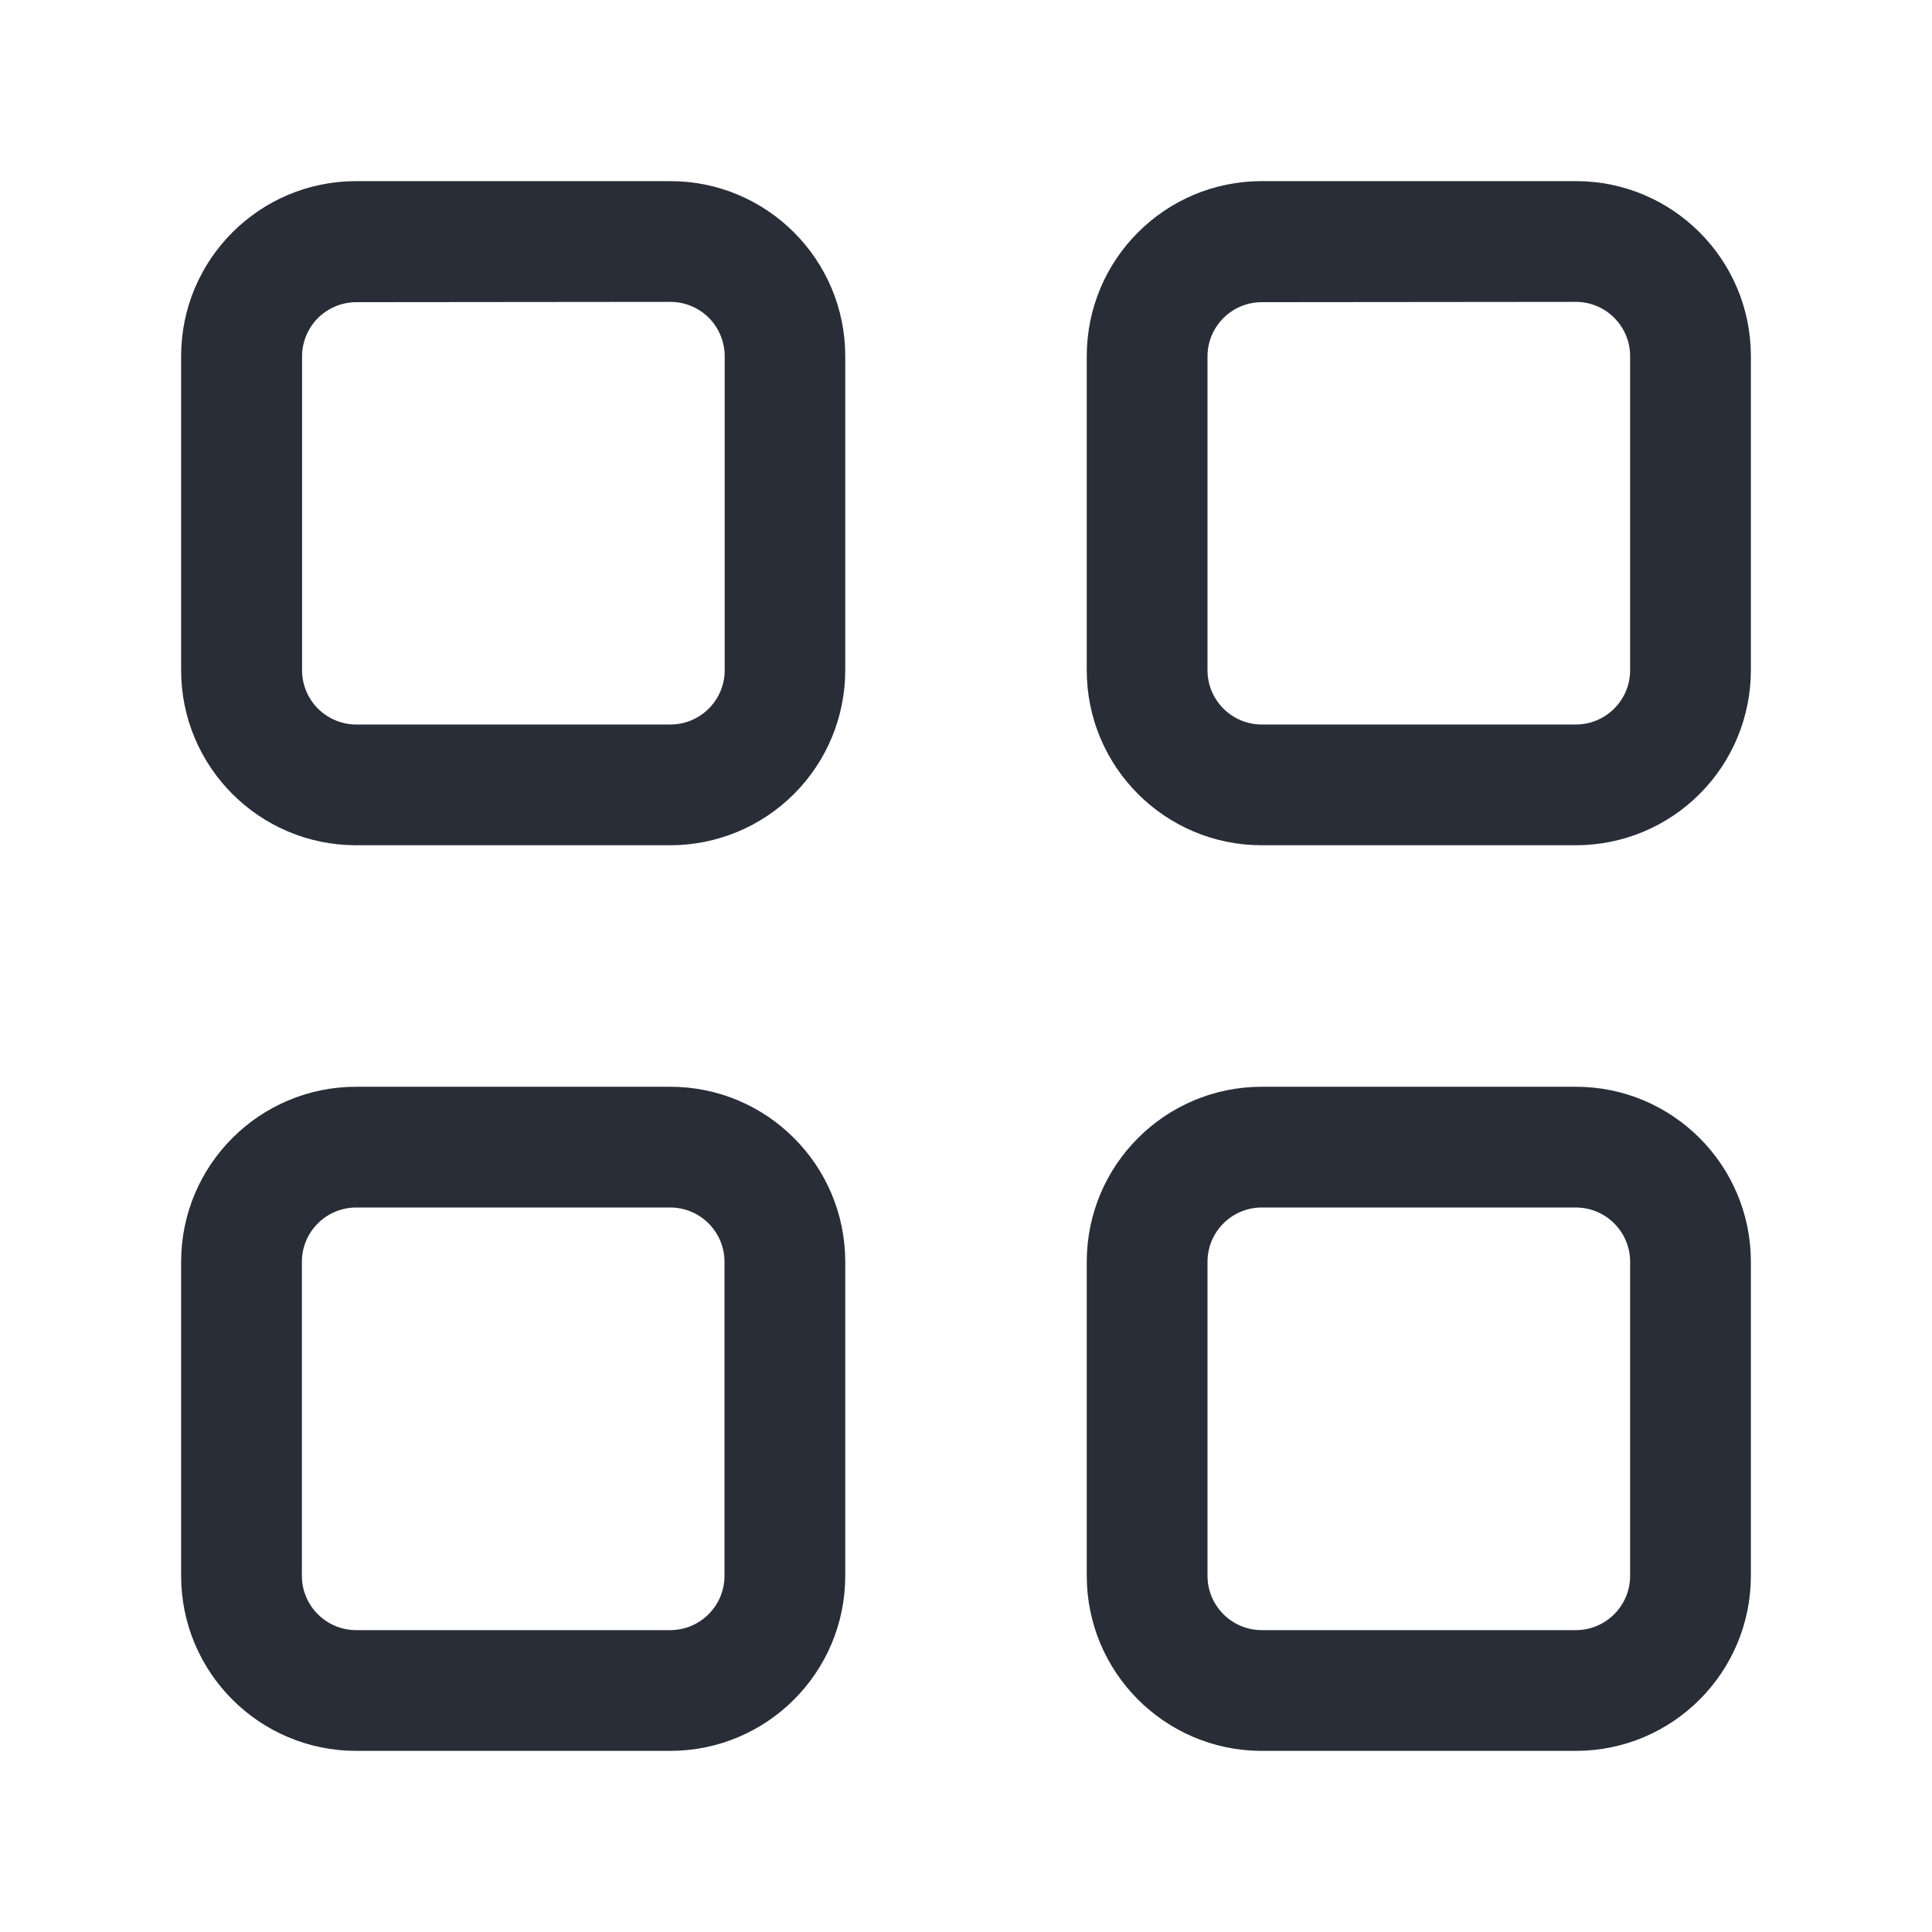 <svg width="32" height="32" viewBox="0 0 32 32" fill="none" xmlns="http://www.w3.org/2000/svg">
<path fill-rule="evenodd" clip-rule="evenodd" d="M26.1 18C27.702 18 29 19.298 29 20.9V26.1C29 27.702 27.702 29 26.1 29H20.892C19.294 28.996 18 27.698 18 26.1V20.9C18 19.298 19.298 18 20.9 18H26.1ZM26.101 20H20.899C20.403 20 20 20.403 20 20.9V26.1C20 26.597 20.403 27 20.899 27H26.101C26.597 27 27 26.597 27 26.1V20.9C27 20.403 26.597 20 26.101 20ZM26.102 3C27.703 3 29 4.298 29 5.899V11.096C29.001 11.866 28.697 12.604 28.153 13.149C27.609 13.694 26.872 14 26.102 14H20.898C19.297 14 18 12.702 18 11.101V5.899C18 4.298 19.297 3 20.898 3H26.102ZM26.101 5L20.899 5.005C20.403 5.005 20 5.408 20 5.904V11.101C20 11.597 20.403 12 20.899 12H26.101C26.597 12 27 11.597 27 11.101V5.899C27 5.403 26.597 5 26.101 5ZM11.1 18C12.702 18 14 19.298 14 20.9V26.1C14 27.702 12.702 29 11.1 29H5.9C4.298 29 3 27.702 3 26.1V20.9C3 19.298 4.298 18 5.9 18H11.1ZM11.1 20H5.9C5.661 20 5.432 20.095 5.264 20.264C5.095 20.432 5 20.661 5 20.9V26.1C5 26.597 5.403 27 5.9 27H11.1C11.597 27 12 26.597 12 26.1V20.9C12 20.403 11.597 20 11.1 20ZM11.101 3C12.702 3 14 4.298 14 5.899V11.096C14.001 11.865 13.697 12.604 13.154 13.148C12.611 13.693 11.873 13.999 11.104 14H5.899C4.298 14 3 12.702 3 11.101V5.899C3 4.298 4.298 3 5.899 3H11.101ZM11.104 5L5.902 5.005C5.664 5.005 5.435 5.1 5.266 5.268C5.098 5.437 5.003 5.666 5.003 5.904V11.101C5.003 11.339 5.098 11.568 5.266 11.737C5.435 11.905 5.664 12 5.902 12H11.104C11.6 12 12.003 11.597 12.003 11.101V5.899C12.003 5.661 11.908 5.432 11.74 5.263C11.571 5.095 11.342 5 11.104 5Z" fill="#282D37"/>
</svg>
